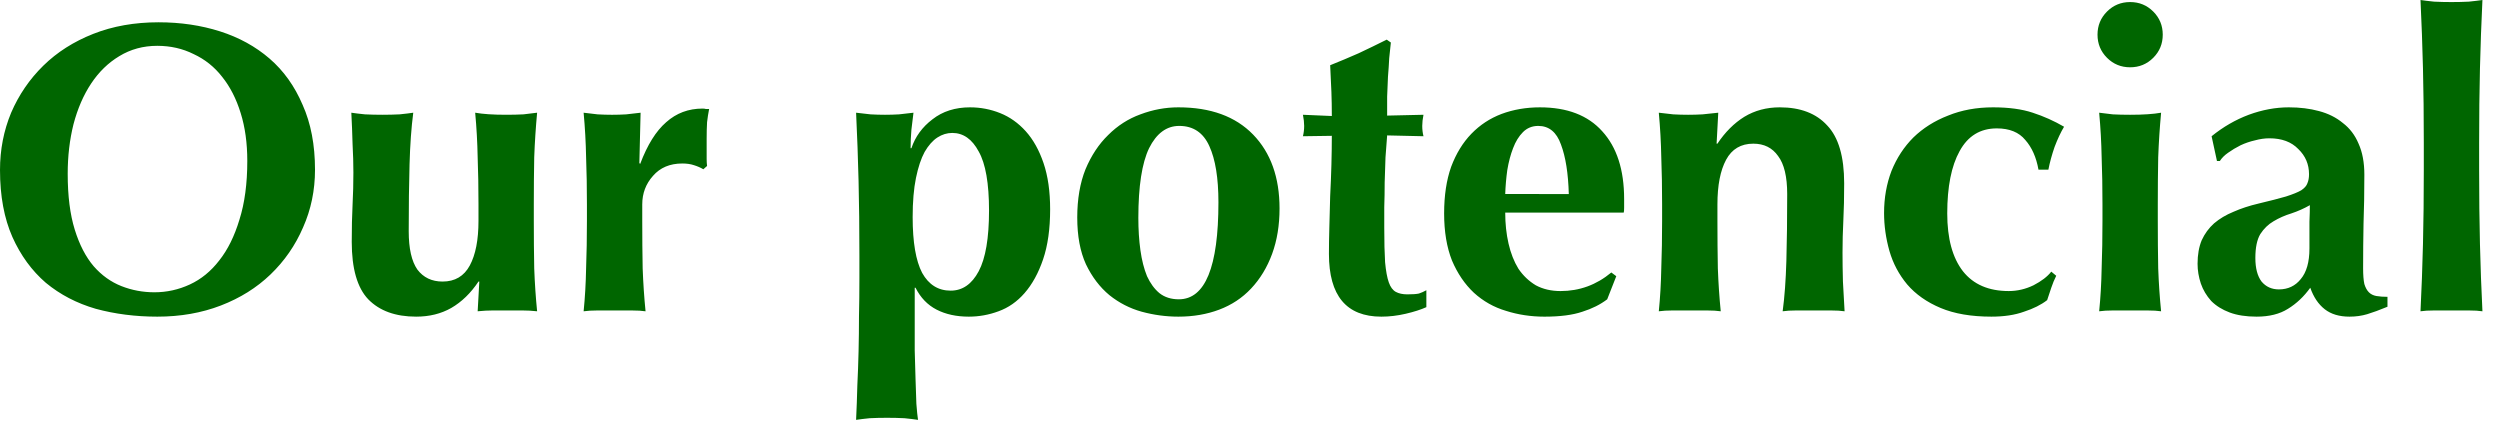 <svg fill="none" height="19" viewBox="0 0 109 19" width="109" xmlns="http://www.w3.org/2000/svg"><path d="m10.782 7.02c0-.78-.096-1.476-.288-2.088-.192-.624-.462-1.152-.81-1.584-.336-.432-.75-.762-1.242-.99-.48-.24-1.008-.36-1.584-.36-.612 0-1.164.15-1.656.45-.48.288-.888.684-1.224 1.188s-.594 1.098-.774 1.782c-.168.672-.252 1.392-.252 2.16 0 .96.102 1.77.306 2.43.204.66.48 1.194.828 1.602.348.396.75.684 1.206.864s.936.27 1.44.27c.54 0 1.056-.114 1.548-.342s.918-.576 1.278-1.044c.372-.468.666-1.062.882-1.782.228-.72.342-1.572.342-2.556zm-10.782.396c0-.888.162-1.722.486-2.502.336-.78.804-1.464 1.404-2.052s1.326-1.05 2.178-1.386 1.8-.504 2.844-.504c.96 0 1.854.132 2.682.396s1.548.66 2.16 1.188 1.092 1.2 1.44 2.016c.36.804.54 1.746.54 2.826 0 .9-.174 1.74-.522 2.52-.336.78-.81 1.464-1.422 2.052-.6.576-1.32 1.026-2.16 1.35s-1.764.486-2.772.486c-.948 0-1.842-.114-2.682-.342-.828-.24-1.554-.618-2.178-1.134-.612-.528-1.098-1.194-1.458-1.998-.36-.816-.54-1.788-.54-2.916zm20.862 4.86c-.336.504-.732.888-1.188 1.152-.444.252-.954.378-1.53.378-.9 0-1.596-.252-2.088-.756-.48-.504-.72-1.338-.72-2.502 0-.612.012-1.152.036-1.62s.036-.936.036-1.404c0-.384-.012-.798-.036-1.242-.012-.456-.03-.912-.054-1.368.156.024.354.048.594.072.24.012.492.018.756.018s.516-.006.756-.018c.24-.024.438-.048.594-.072-.084.648-.138 1.398-.162 2.25s-.036 1.824-.036 2.916c0 .756.126 1.314.378 1.674.264.348.63.522 1.098.522.54 0 .936-.234 1.188-.702s.378-1.116.378-1.944v-.72c0-.732-.012-1.416-.036-2.052-.012-.648-.048-1.296-.108-1.944.336.06.786.09 1.35.09.276 0 .528-.006.756-.018.228-.024.426-.048.594-.072-.06.648-.102 1.296-.126 1.944-.012.636-.018 1.32-.018 2.052v.72c0 .732.006 1.422.018 2.07.024.648.066 1.272.126 1.872-.216-.024-.432-.036-.648-.036-.204 0-.414 0-.63 0s-.432 0-.648 0c-.204 0-.426.012-.666.036l.072-1.296zm7.05-5.13c.312-.828.69-1.434 1.134-1.818.444-.396.972-.594 1.584-.594.06 0 .108.006.144.018h.144c-.036.18-.066.372-.09.576-.012.204-.018.444-.018.72v.576.306c0 .108.006.21.018.306l-.162.144c-.12-.072-.258-.132-.414-.18-.144-.048-.312-.072-.504-.072-.54 0-.966.18-1.278.54-.312.348-.468.762-.468 1.242v.72c0 .732.006 1.422.018 2.07.024.648.066 1.272.126 1.872-.156-.024-.354-.036-.594-.036-.228 0-.48 0-.756 0s-.528 0-.756 0-.426.012-.594.036c.06-.6.096-1.224.108-1.872.024-.648.036-1.338.036-2.07v-.72c0-.732-.012-1.416-.036-2.052-.012-.648-.048-1.296-.108-1.944.204.024.408.048.612.072.216.012.426.018.63.018s.408-.006.612-.018c.216-.024.426-.048.63-.072l-.054 2.196zm9.558 3.996c0-1.176-.012-2.256-.036-3.24s-.06-1.98-.108-2.988c.204.024.414.048.63.072.216.012.426.018.63.018s.408-.006.612-.018c.216-.024.426-.048.63-.072-.024.204-.054.45-.09.738-.024.276-.036.546-.036.81h.036c.168-.504.474-.924.918-1.26.444-.348.99-.522 1.638-.522.456 0 .894.084 1.314.252s.792.432 1.116.792.582.822.774 1.386.288 1.236.288 2.016c0 .852-.102 1.578-.306 2.178s-.474 1.092-.81 1.476c-.324.372-.702.636-1.134.792-.42.156-.852.234-1.296.234-.54 0-1.008-.102-1.404-.306s-.702-.522-.918-.954h-.036v1.458 1.278c.012.444.024.864.036 1.26s.024.75.036 1.062c.024.312.048.546.072.702-.156-.024-.354-.048-.594-.072-.24-.012-.492-.018-.756-.018s-.516.006-.756.018c-.24.024-.438.048-.594.072.024-.504.042-1.002.054-1.494.024-.492.042-.99.054-1.494s.018-1.014.018-1.53c.012-.516.018-1.068.018-1.656zm5.652-1.962c0-1.188-.15-2.046-.45-2.574-.288-.54-.672-.81-1.152-.81-.228 0-.444.066-.648.198s-.39.342-.558.63c-.156.288-.282.666-.378 1.134s-.144 1.038-.144 1.71c0 1.092.138 1.902.414 2.43.288.516.702.774 1.242.774.516 0 .924-.282 1.224-.846s.45-1.446.45-2.646zm10.002-.36c0-1.056-.132-1.872-.396-2.448-.264-.588-.702-.882-1.314-.882-.552 0-.99.324-1.314.972-.312.648-.468 1.662-.468 3.042 0 .504.03.972.09 1.404s.156.81.288 1.134c.144.312.324.558.54.738.228.18.51.27.846.27 1.152 0 1.728-1.41 1.728-4.23zm-6.156.666c0-.804.12-1.506.36-2.106.252-.6.582-1.098.99-1.494.408-.408.876-.708 1.404-.9.54-.204 1.092-.306 1.656-.306 1.404 0 2.49.396 3.258 1.188s1.152 1.866 1.152 3.222c0 .732-.108 1.392-.324 1.98s-.522 1.092-.918 1.512c-.384.408-.846.714-1.386.918s-1.134.306-1.782.306c-.54 0-1.074-.072-1.602-.216-.516-.144-.984-.384-1.404-.72-.42-.348-.762-.798-1.026-1.35-.252-.552-.378-1.23-.378-2.034zm15.096-4.482c-.036.18-.054.342-.054.486 0 .156.018.306.054.45l-1.584-.036c-.024.276-.048.594-.072.954-.012.36-.024.726-.036 1.098 0 .372-.006.732-.018 1.08v.882c0 .624.012 1.128.036 1.512.036.384.09.678.162.882s.174.342.306.414.3.108.504.108c.228 0 .396-.012.504-.036.108-.036.216-.084.324-.144v.738c-.24.108-.54.204-.9.288s-.714.126-1.062.126c-1.524 0-2.286-.912-2.286-2.736 0-.348.006-.738.018-1.17.012-.444.024-.894.036-1.35.024-.468.042-.924.054-1.368.012-.456.018-.876.018-1.26l-1.26.018c.036-.144.054-.294.054-.45 0-.144-.018-.306-.054-.486l1.26.054c0-.372-.006-.72-.018-1.044s-.03-.714-.054-1.17c.42-.168.834-.342 1.242-.522.408-.192.816-.39 1.224-.594l.18.126c-.024.192-.048.42-.072.684-.012.252-.03.522-.054.81-.012.276-.024.564-.036.864v.828zm3.564 4.266c0 .48.048.93.144 1.35s.24.786.432 1.098c.204.3.456.54.756.72.312.168.672.252 1.08.252.828 0 1.566-.27 2.214-.81l.216.162-.396 1.008c-.3.228-.66.408-1.08.54-.42.144-.972.216-1.656.216-.588 0-1.146-.084-1.674-.252-.528-.156-.996-.42-1.404-.792-.396-.372-.714-.84-.954-1.404-.228-.576-.342-1.26-.342-2.052 0-.78.102-1.458.306-2.034.216-.576.51-1.056.882-1.44s.81-.672 1.314-.864c.516-.192 1.074-.288 1.674-.288 1.188 0 2.094.348 2.718 1.044.636.696.954 1.68.954 2.952v.378c0 .108-.006.18-.018.216zm2.772-.81c-.024-.9-.138-1.62-.342-2.16-.192-.54-.522-.81-.99-.81-.264 0-.486.09-.666.27s-.324.414-.432.702c-.108.276-.192.594-.252.954-.048.348-.078.696-.09 1.044zm6.48-2.196c.336-.504.726-.894 1.17-1.17.456-.276.972-.414 1.548-.414.9 0 1.59.264 2.07.792.492.516.738 1.356.738 2.52 0 .612-.012 1.152-.036 1.62-.024.468-.036.936-.036 1.404 0 .384.006.804.018 1.26.024.444.048.876.072 1.296-.156-.024-.354-.036-.594-.036s-.492 0-.756 0-.516 0-.756 0-.438.012-.594.036c.084-.624.138-1.356.162-2.196.024-.852.036-1.824.036-2.916 0-.756-.132-1.308-.396-1.656-.252-.36-.612-.54-1.08-.54-.54 0-.936.234-1.188.702s-.378 1.116-.378 1.944v.72c0 .732.006 1.422.018 2.07.024.648.066 1.272.126 1.872-.156-.024-.354-.036-.594-.036-.228 0-.48 0-.756 0s-.528 0-.756 0-.426.012-.594.036c.06-.6.096-1.224.108-1.872.024-.648.036-1.338.036-2.07v-.72c0-.732-.012-1.416-.036-2.052-.012-.648-.048-1.296-.108-1.944.216.024.426.048.63.072.216.012.432.018.648.018s.426-.006.63-.018c.216-.024.444-.048.684-.072l-.072 1.35zm13.998 1.134c-.096-.54-.288-.972-.576-1.296-.276-.336-.69-.504-1.242-.504-.72 0-1.26.33-1.62.99-.36.648-.54 1.554-.54 2.718 0 1.092.228 1.932.684 2.52.456.576 1.122.864 1.998.864.372 0 .732-.084 1.08-.252.348-.18.606-.378.774-.594l.216.18c-.084.168-.156.342-.216.522s-.12.36-.18.54c-.264.204-.6.372-1.008.504-.396.144-.87.216-1.422.216-.876 0-1.614-.126-2.214-.378s-1.086-.594-1.458-1.026c-.36-.432-.618-.918-.774-1.458-.156-.552-.234-1.104-.234-1.656 0-.66.108-1.272.324-1.836.228-.564.546-1.05.954-1.458.42-.408.924-.726 1.512-.954.588-.24 1.242-.36 1.962-.36.684 0 1.26.078 1.728.234.48.156.936.36 1.368.612-.144.24-.282.534-.414.882-.12.348-.21.678-.27.99zm2.574-5.886c0-.396.138-.732.414-1.008s.612-.414 1.008-.414.732.138 1.008.414.414.612.414 1.008-.138.732-.414 1.008-.612.414-1.008.414-.732-.138-1.008-.414-.414-.612-.414-1.008zm.216 7.398c0-.732-.012-1.416-.036-2.052-.012-.648-.048-1.296-.108-1.944.168.024.366.048.594.072.228.012.48.018.756.018.564 0 1.014-.03 1.35-.09-.06.648-.102 1.296-.126 1.944-.012.636-.018 1.32-.018 2.052v.72c0 .732.006 1.422.018 2.07.024.648.066 1.272.126 1.872-.156-.024-.354-.036-.594-.036-.228 0-.48 0-.756 0s-.528 0-.756 0-.426.012-.594.036c.06-.6.096-1.224.108-1.872.024-.648.036-1.338.036-2.07zm9.024 1.926c0-.516 0-.906 0-1.17.012-.276.018-.516.018-.72-.252.144-.522.264-.81.36-.276.084-.534.198-.774.342-.228.132-.42.318-.576.558-.144.24-.216.588-.216 1.044 0 .444.09.786.27 1.026.192.228.444.342.756.342.396 0 .714-.15.954-.45.252-.3.378-.744.378-1.332zm-4.266-4.896c.504-.408 1.044-.72 1.62-.936.588-.216 1.17-.324 1.746-.324.48 0 .918.054 1.314.162.408.108.756.282 1.044.522.3.228.528.528.684.9.168.372.252.822.252 1.35 0 .768-.012 1.482-.036 2.142-.012.648-.018 1.296-.018 1.944 0 .288.018.516.054.684.048.156.114.276.198.36s.192.138.324.162c.144.024.306.036.486.036v.432c-.348.144-.642.252-.882.324s-.498.108-.774.108c-.444 0-.804-.108-1.08-.324s-.486-.528-.63-.936c-.276.384-.6.69-.972.918-.36.228-.816.342-1.368.342-.456 0-.846-.06-1.17-.18s-.594-.288-.81-.504c-.204-.228-.354-.48-.45-.756-.096-.288-.144-.576-.144-.864 0-.396.06-.738.18-1.026.132-.288.312-.534.54-.738.24-.204.522-.372.846-.504.324-.144.69-.264 1.098-.36.504-.12.9-.222 1.188-.306.3-.096.522-.186.666-.27.144-.096.234-.198.27-.306.048-.108.072-.24.072-.396 0-.432-.156-.798-.468-1.098-.3-.312-.72-.468-1.26-.468-.204 0-.414.03-.63.09-.216.048-.426.12-.63.216-.192.096-.372.204-.54.324-.156.108-.276.228-.36.36h-.126zm9.252.288c0-1.176-.012-2.256-.036-3.24s-.06-1.98-.108-2.988c.156.024.354.048.594.072.24.012.492.018.756.018s.516-.006.756-.018c.24-.024.438-.048.594-.072-.048 1.008-.084 2.004-.108 2.988s-.036 2.064-.036 3.24v1.17c0 1.176.012 2.256.036 3.24.024.984.06 1.962.108 2.934-.156-.024-.354-.036-.594-.036s-.492 0-.756 0-.516 0-.756 0-.438.012-.594.036c.048-.972.084-1.95.108-2.934.024-.984.036-2.064.036-3.24z" fill="#060"/></svg>